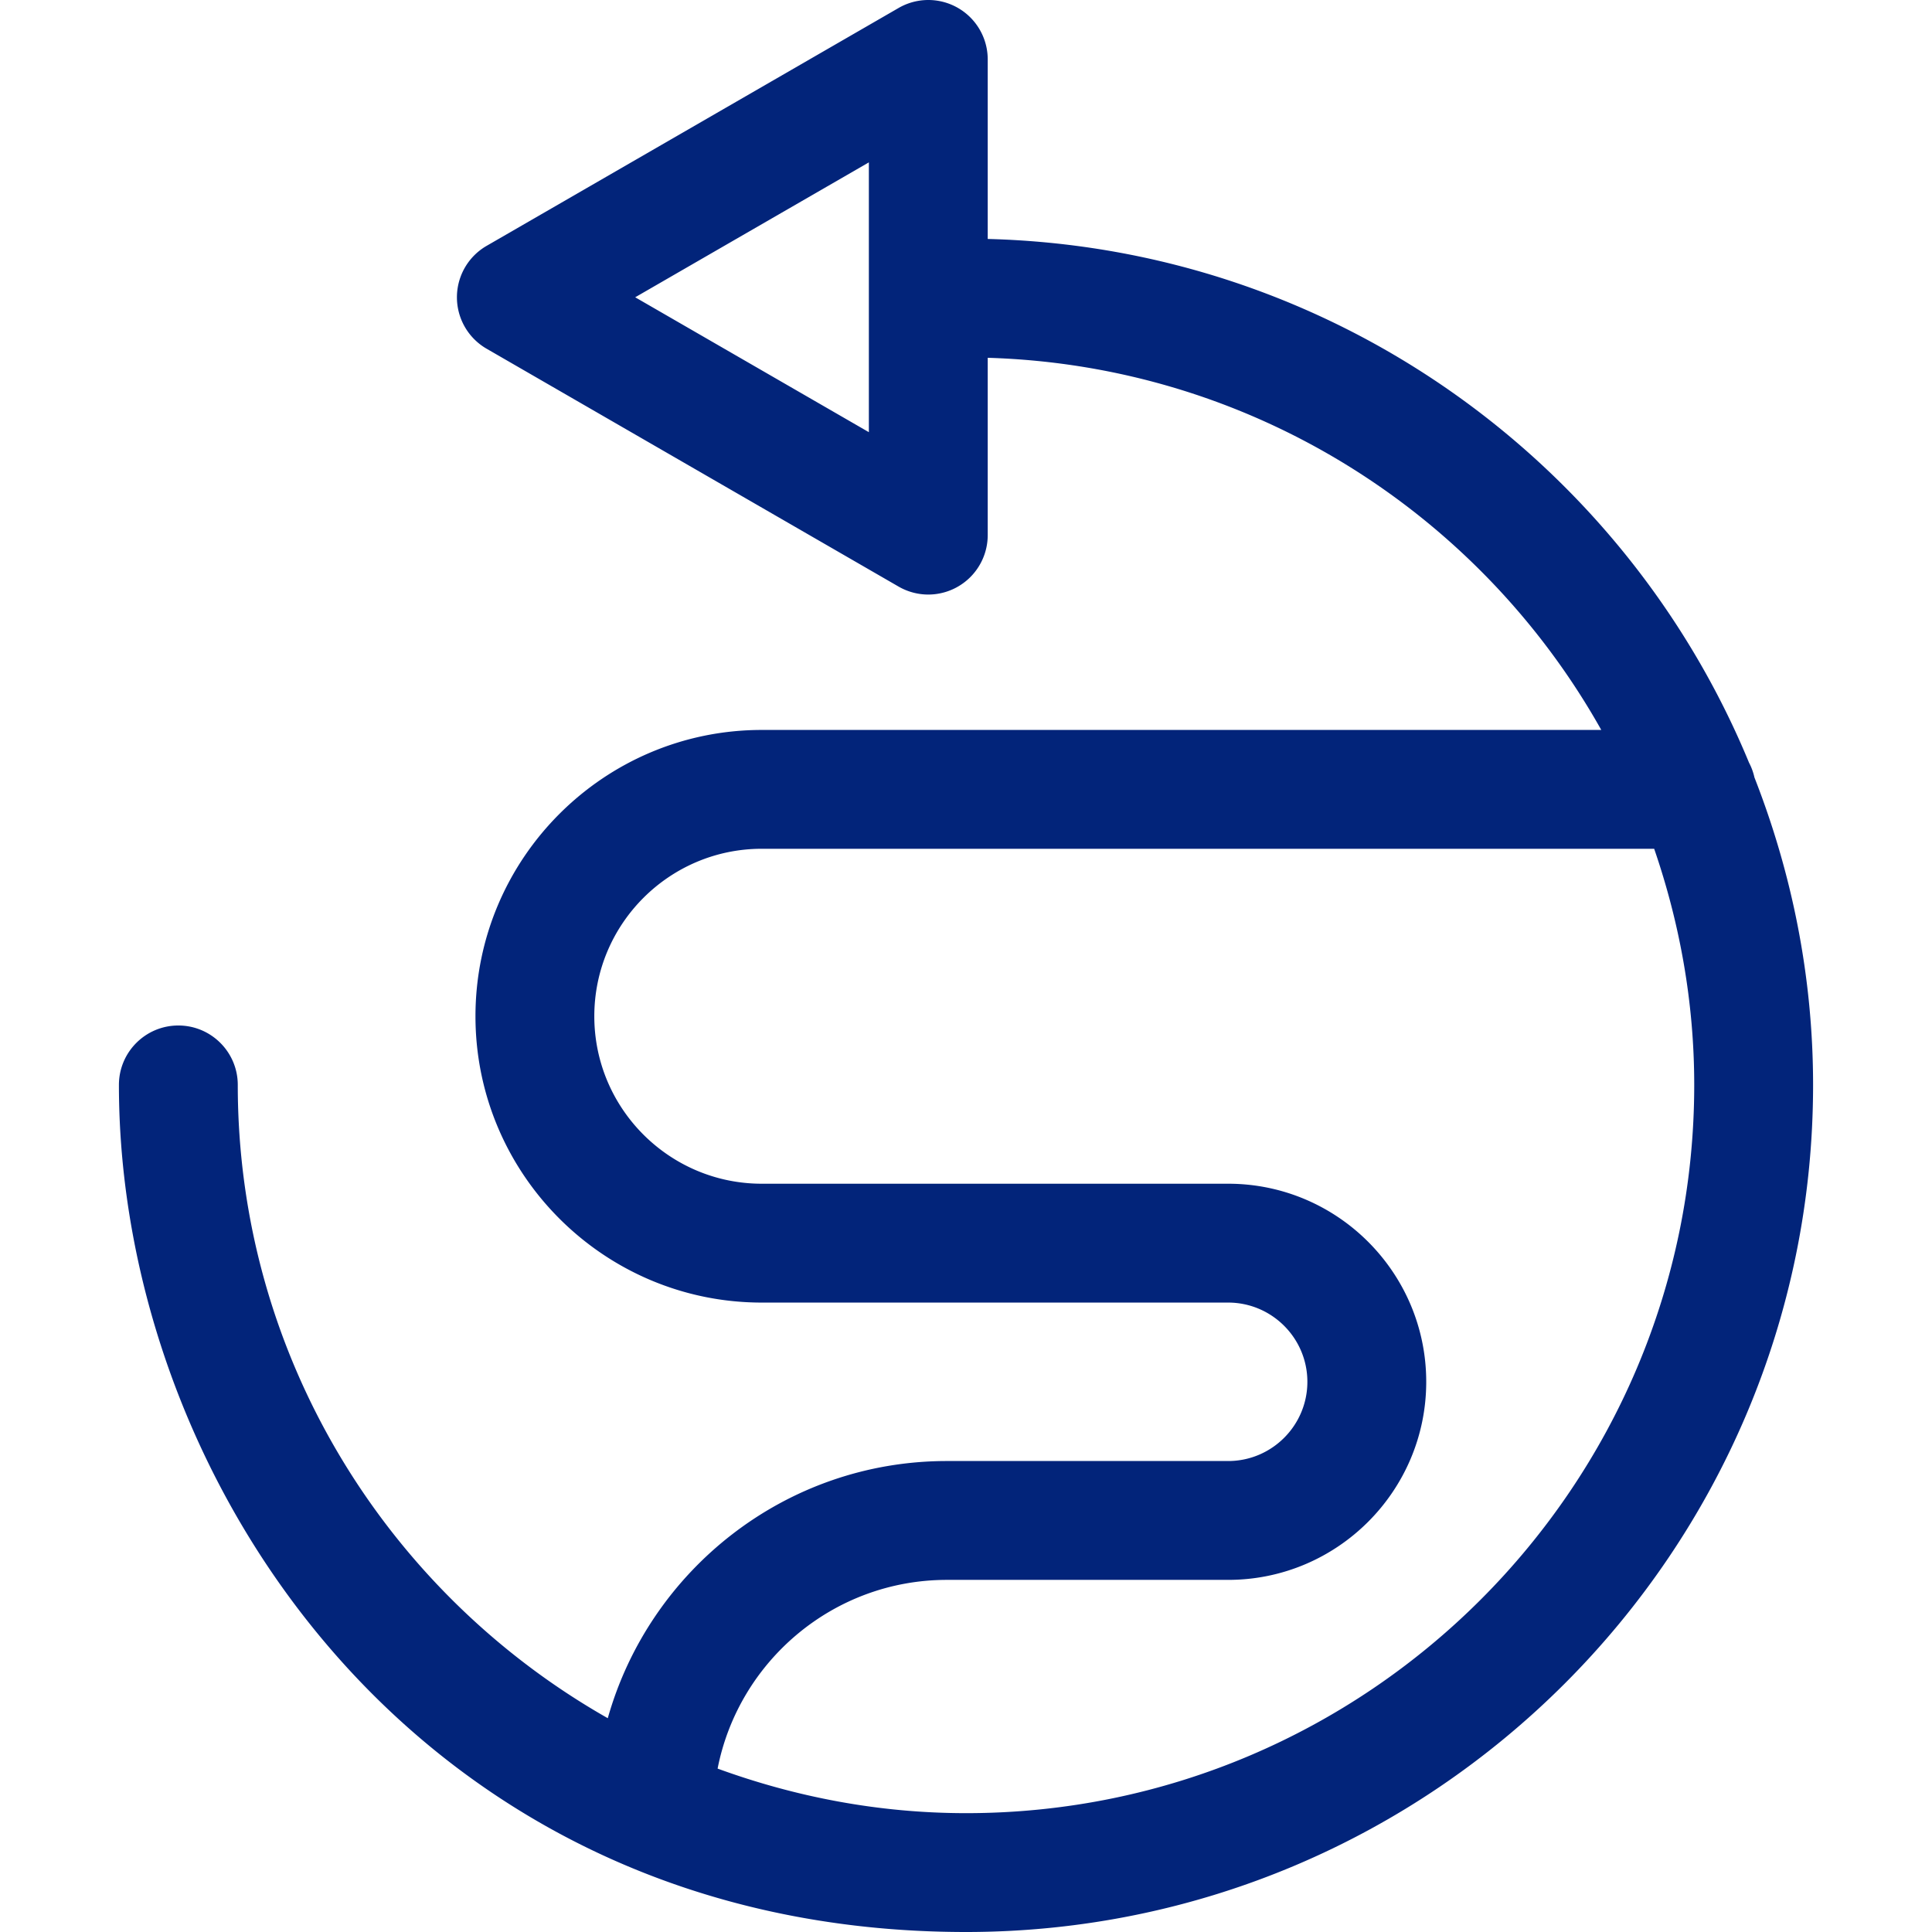 <svg xmlns:xlink="http://www.w3.org/1999/xlink" preserveAspectRatio="xMidYMid meet" data-bbox="34.231 24.997 131.537 150.003" viewBox="34.231 24.997 131.537 150.003" height="200" width="200" xmlns="http://www.w3.org/2000/svg" data-type="color" role="presentation" aria-hidden="true"><defs><style>#comp-jvcej5rx svg [data-color="1"] {fill: #02247A;}</style></defs>
    <g>
        <path d="M161.214 85.356a4.554 4.554 0 0 0-.419-1.144c-9.663-23.389-32.434-39.981-59.109-40.662V29.612a4.612 4.612 0 0 0-6.921-3.995L62.782 44.084a4.612 4.612 0 0 0 0 7.99L94.765 70.54a4.628 4.628 0 0 0 2.307.619 4.618 4.618 0 0 0 4.614-4.614V52.777c20.457.607 38.209 12.089 47.637 28.894H84.144c-12.258 0-22.23 9.972-22.23 22.23s9.972 22.23 22.23 22.23h36.209c3.391 0 6.151 2.76 6.151 6.151s-2.76 6.151-6.151 6.151H98.516c-12.524 0-23.087 8.466-26.329 19.968-17.127-9.727-28.728-28.104-28.728-49.169 0-2.547-2.067-4.614-4.614-4.614s-4.614 2.067-4.614 4.614C34.231 139.935 57.533 175 100 175c36.263 0 65.768-29.505 65.768-65.768 0-8.428-1.652-16.463-4.554-23.876zM92.458 58.552L74.316 48.078l18.142-10.474v20.948zM100 165.773c-6.781 0-13.257-1.261-19.286-3.46 1.634-8.34 8.991-14.652 17.803-14.652h21.836c8.479 0 15.379-6.899 15.379-15.379 0-8.479-6.899-15.379-15.379-15.379H84.144c-7.17 0-13.003-5.833-13.003-13.003s5.833-13.003 13.003-13.003h69.286c1.982 5.759 3.11 11.911 3.11 18.334 0 31.179-25.362 56.542-56.54 56.542z" fill="#02247A" data-color="1"></path>
    </g>
</svg>
